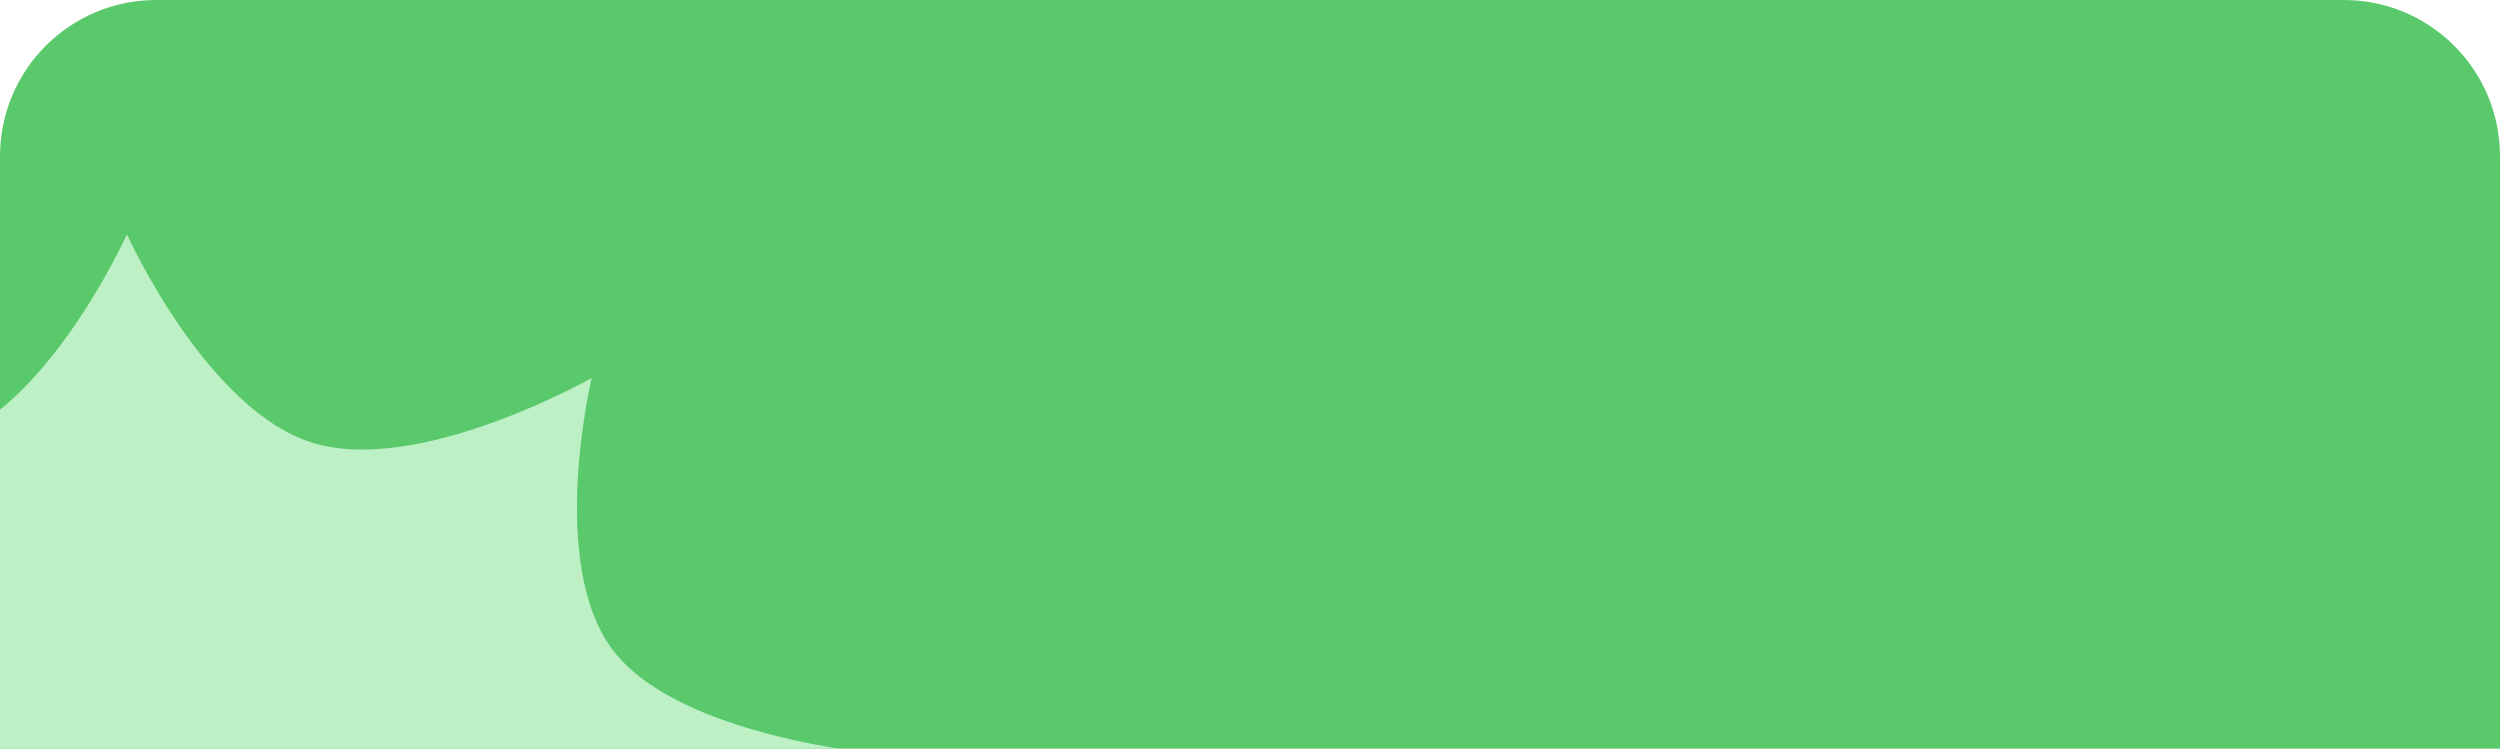<?xml version="1.0" encoding="utf-8"?>
<svg xmlns="http://www.w3.org/2000/svg" fill="none" height="115" viewBox="0 0 384 115" width="384">
<g clip-path="url(#clip0_3642_7960)">
<path d="M0 24C0 10.745 10.745 0 24 0H360C373.255 0 384 10.745 384 24V115H0V24Z" fill="#5AC96C"/>
<path d="M19.5 36C19.5 36 31.634 62.952 48.022 68.016C64.409 73.08 90.883 58.059 90.883 58.059C90.883 58.059 84.042 86.647 94.17 99.904C104.298 113.162 135 115.809 135 115.809C135 115.809 111.797 135.113 111.797 151.5C111.797 167.887 135 187.191 135 187.191C135 187.191 104.298 189.838 94.17 203.096C84.042 216.353 90.883 244.941 90.883 244.941C90.883 244.941 64.409 229.92 48.022 234.984C31.634 240.048 19.5 267 19.5 267C19.5 267 7.366 240.048 -9.021 234.984C-25.409 229.92 -51.883 244.941 -51.883 244.941C-51.883 244.941 -45.042 216.353 -55.17 203.096C-65.298 189.838 -96 187.191 -96 187.191C-96 187.191 -72.797 167.887 -72.797 151.5C-72.797 135.113 -96 115.809 -96 115.809C-96 115.809 -65.298 113.162 -55.17 99.904C-45.042 86.647 -51.883 58.059 -51.883 58.059C-51.883 58.059 -25.409 73.08 -9.021 68.016C7.366 62.952 19.5 36 19.5 36Z" fill="#BEF0C6"/>
</g>
<defs>
<clipPath id="clip0_3642_7960">
<path d="M0 24C0 10.745 10.745 0 24 0H360C373.255 0 384 10.745 384 24V115H0V24Z" fill="white"/>
</clipPath>
</defs>
</svg>